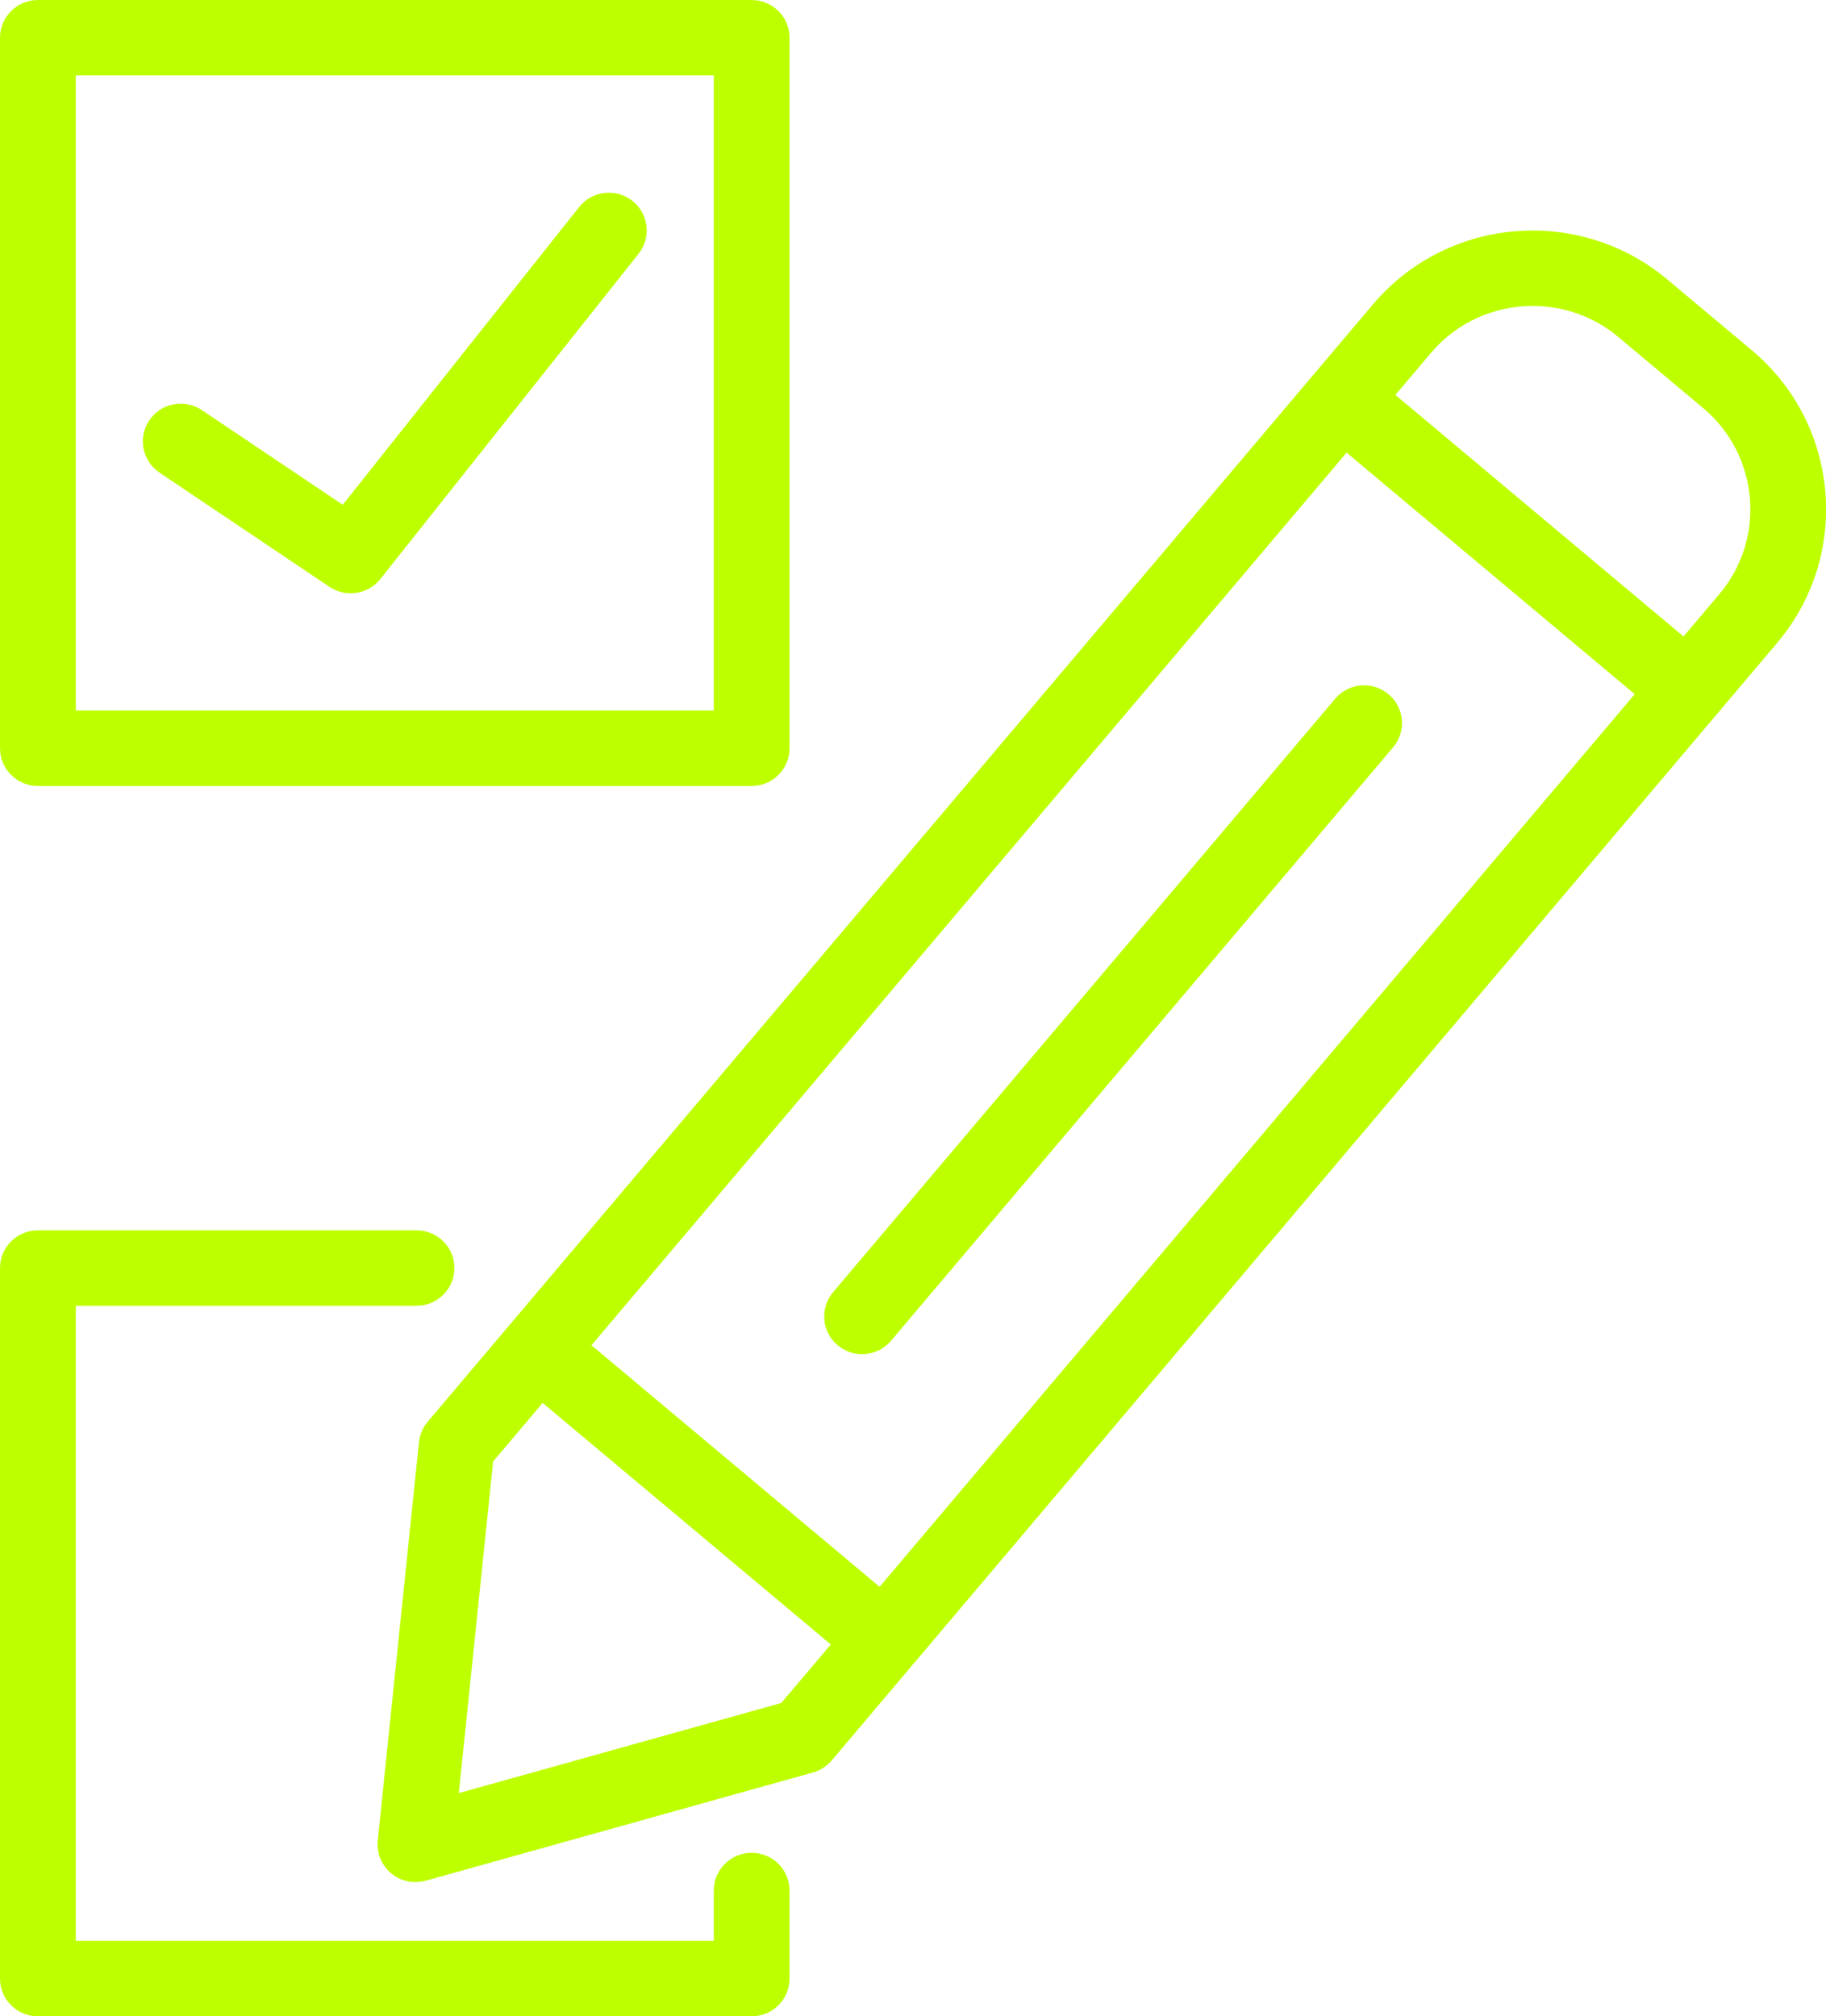 <svg xmlns="http://www.w3.org/2000/svg" xmlns:xlink="http://www.w3.org/1999/xlink" preserveAspectRatio="xMidYMid" width="48" height="53" viewBox="0 0 48 53">
  <defs>
    <style>
      .cls-1 {
        fill: #beff00;
        fill-rule: evenodd;
      }
    </style>
  </defs>
  <path d="M46.717,16.898 L45.137,18.766 L24.008,43.740 C24.007,43.742 24.006,43.744 24.004,43.746 C24.003,43.747 24.001,43.748 24.000,43.749 L21.863,46.275 C21.735,46.427 21.563,46.537 21.371,46.591 L11.190,49.436 C11.101,49.460 11.010,49.472 10.920,49.472 C10.689,49.472 10.461,49.392 10.279,49.239 C10.027,49.028 9.896,48.706 9.930,48.379 L11.013,37.909 C11.034,37.711 11.113,37.525 11.242,37.372 L13.381,34.844 C13.382,34.843 13.382,34.842 13.383,34.841 C13.384,34.841 13.385,34.840 13.385,34.839 L34.516,9.862 L36.096,7.995 C37.136,6.765 38.666,6.059 40.293,6.059 C41.583,6.059 42.835,6.513 43.817,7.336 L46.056,9.212 C48.366,11.150 48.663,14.598 46.717,16.898 ZM12.963,38.416 L12.061,47.133 L20.537,44.764 L21.839,43.226 L14.265,36.877 L12.963,38.416 ZM35.398,11.898 L15.548,35.361 L23.122,41.710 L42.972,18.247 L39.185,15.072 L35.398,11.898 ZM44.772,10.728 L42.534,8.853 C41.910,8.330 41.114,8.042 40.293,8.042 C39.255,8.042 38.281,8.490 37.620,9.272 L36.681,10.381 L44.255,16.730 L45.193,15.621 C46.432,14.157 46.243,11.962 44.772,10.728 ZM23.423,35.242 C23.227,35.474 22.945,35.595 22.661,35.595 C22.435,35.595 22.207,35.518 22.020,35.361 C21.599,35.009 21.546,34.383 21.900,33.965 L35.097,18.367 C35.450,17.948 36.079,17.894 36.500,18.247 C36.921,18.600 36.974,19.225 36.620,19.644 L23.423,35.242 ZM19.759,20.660 L0.996,20.660 C0.446,20.660 0.000,20.216 0.000,19.668 L0.000,0.991 C0.000,0.444 0.446,-0.000 0.996,-0.000 L19.759,-0.000 C20.309,-0.000 20.755,0.444 20.755,0.991 L20.755,19.668 C20.755,20.216 20.309,20.660 19.759,20.660 ZM18.763,1.982 L1.992,1.982 L1.992,18.677 L18.763,18.677 L18.763,1.982 ZM5.307,10.780 L9.010,13.268 L15.224,5.442 C15.565,5.012 16.191,4.939 16.623,5.279 C17.054,5.619 17.127,6.242 16.786,6.671 L10.000,15.218 C9.804,15.465 9.513,15.595 9.218,15.595 C9.025,15.595 8.832,15.540 8.661,15.426 L4.193,12.424 C3.737,12.117 3.617,11.502 3.925,11.048 C4.232,10.594 4.851,10.474 5.307,10.780 ZM0.996,32.340 L10.950,32.340 C11.500,32.340 11.946,32.784 11.946,33.331 C11.946,33.879 11.500,34.323 10.950,34.323 L1.992,34.323 L1.992,51.017 L18.763,51.017 L18.763,49.694 C18.763,49.146 19.209,48.702 19.759,48.702 C20.309,48.702 20.755,49.146 20.755,49.694 L20.755,52.009 C20.755,52.556 20.309,53.000 19.759,53.000 L0.996,53.000 C0.446,53.000 0.000,52.556 0.000,52.009 L0.000,33.331 C0.000,32.784 0.446,32.340 0.996,32.340 Z" class="cls-1"/>
</svg>


